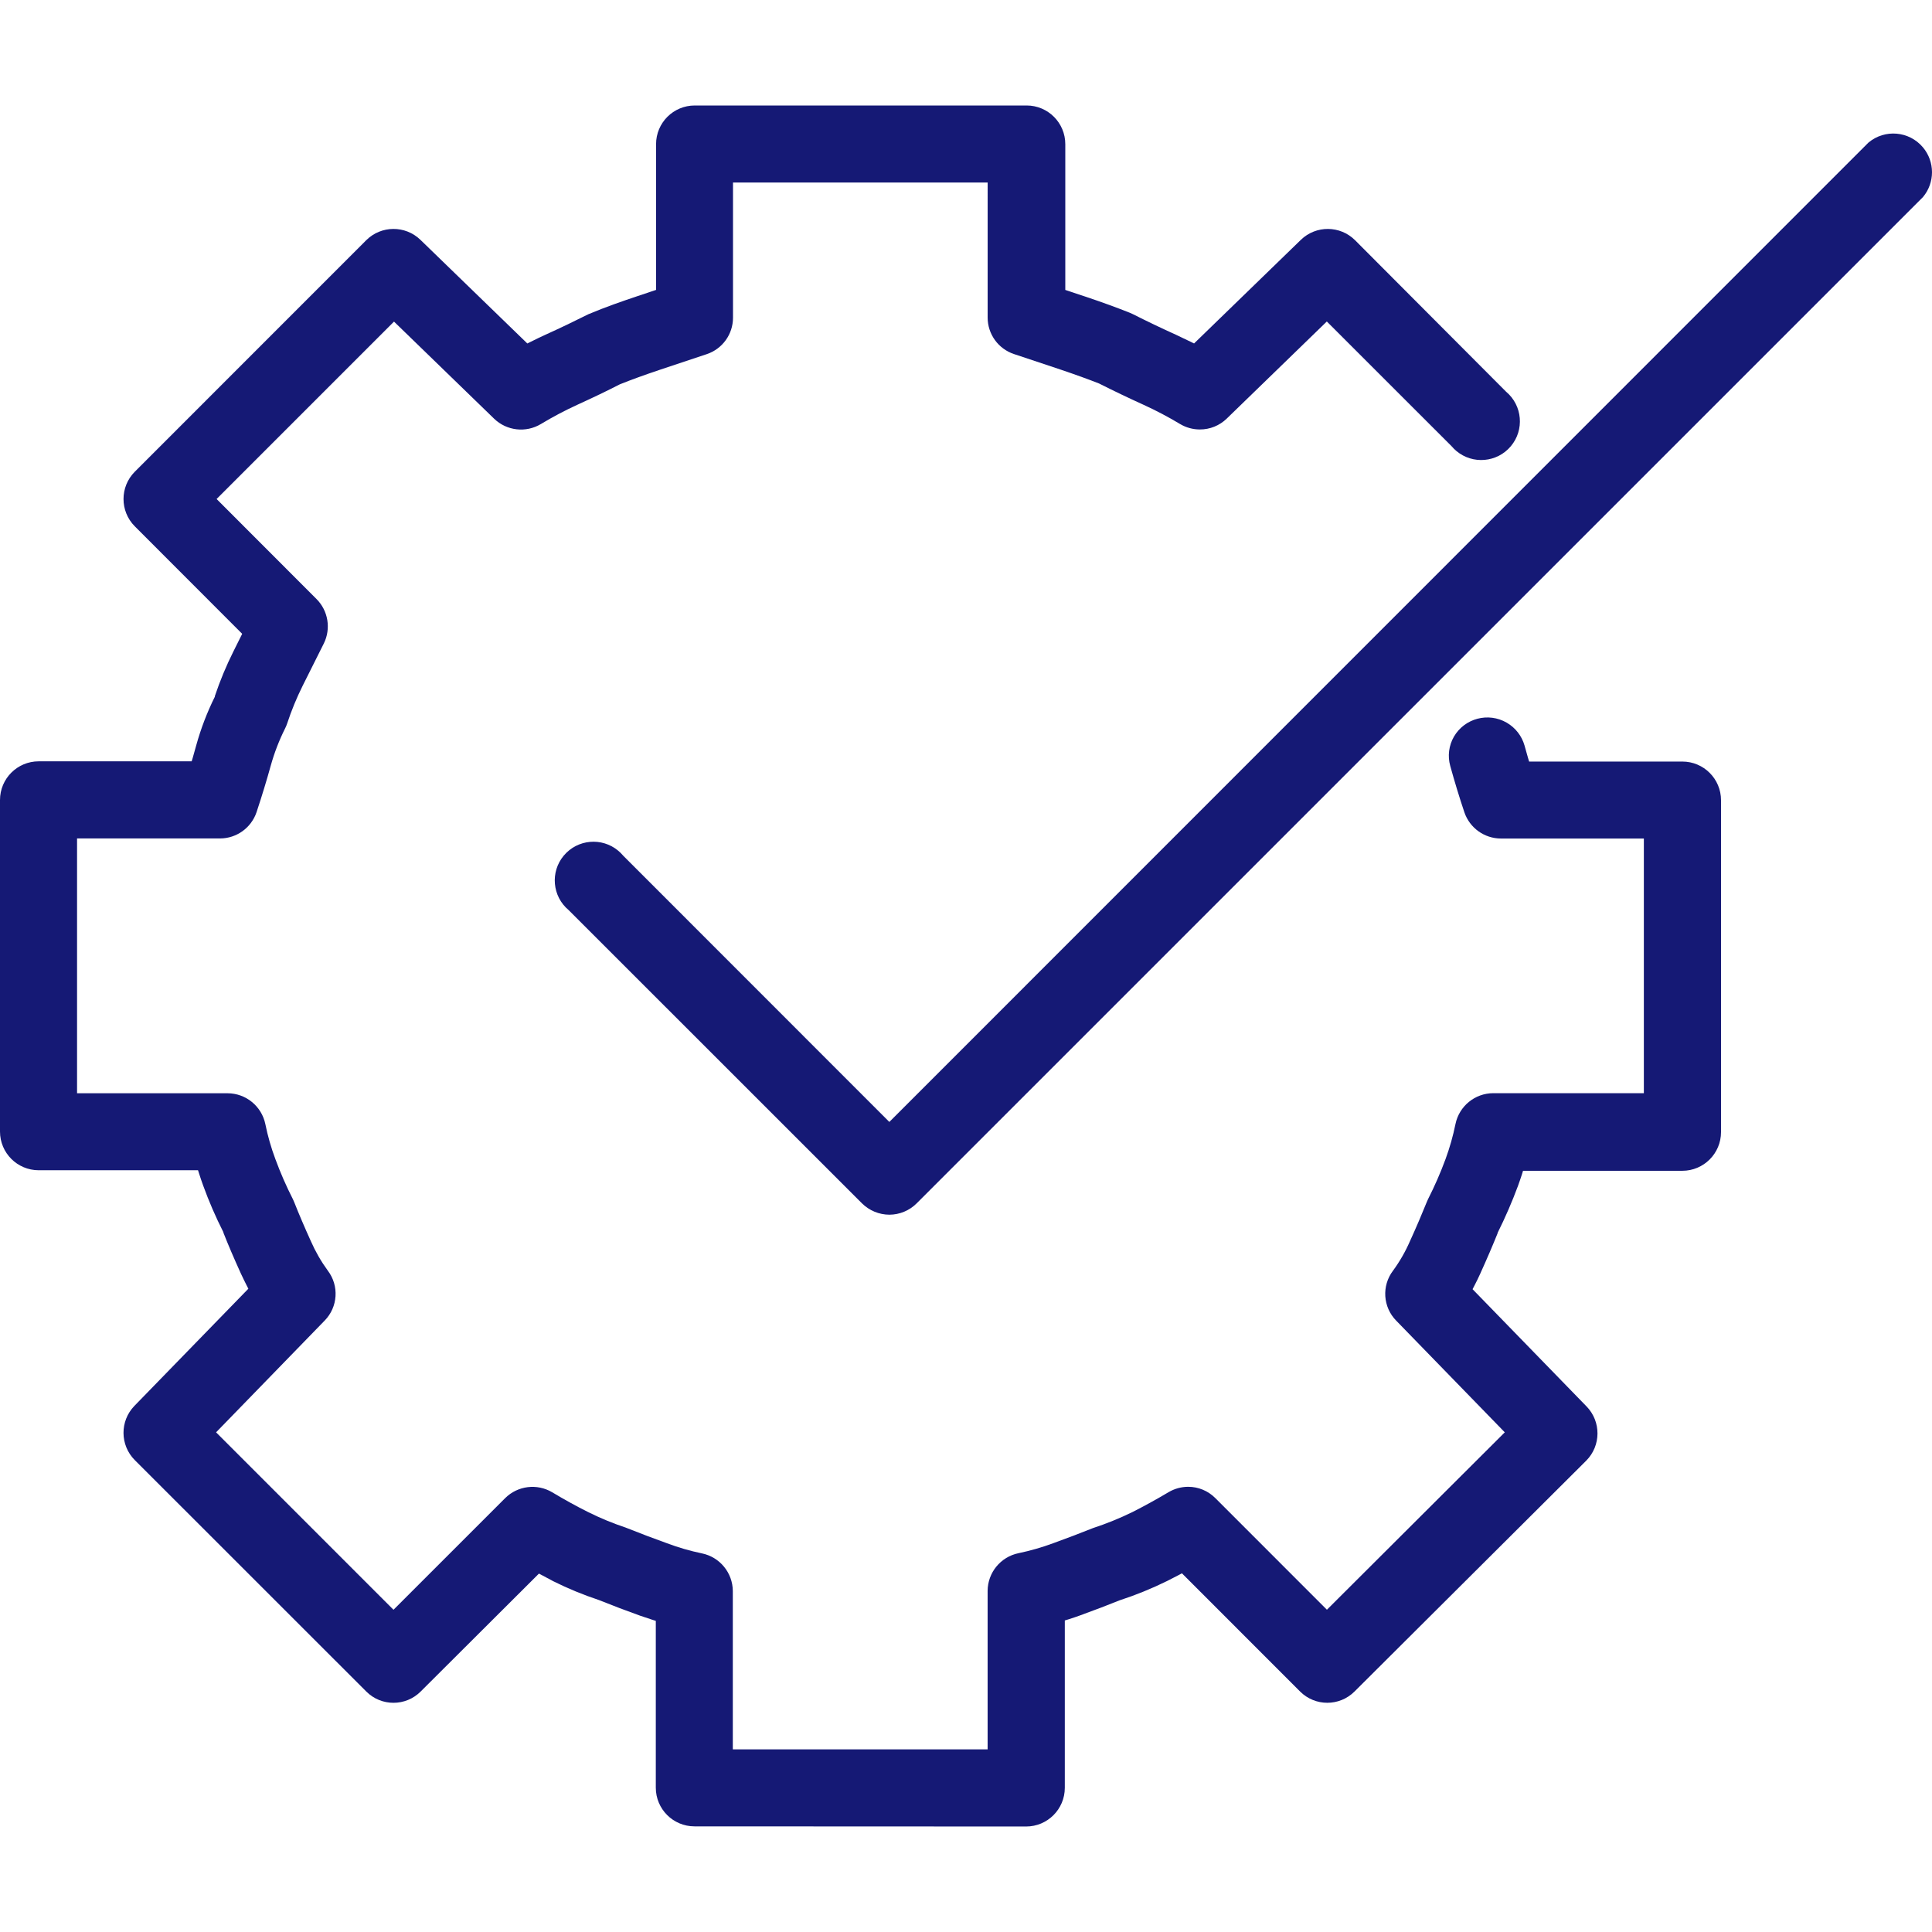 <?xml version="1.0" encoding="iso-8859-1"?>
<!-- Generator: Adobe Illustrator 27.3.1, SVG Export Plug-In . SVG Version: 6.00 Build 0)  -->
<svg version="1.1" xmlns="http://www.w3.org/2000/svg" xmlns:xlink="http://www.w3.org/1999/xlink" x="0px" y="0px"
	 viewBox="0 0 500 500" style="enable-background:new 0 0 500 500;" xml:space="preserve">
<g id="cog_check_two">
	<g id="Ebene_2_00000011740960974481409860000001970591370226293131_">
		<g id="Automated_Testing">
			<path style="fill:#151975;" d="M179.732,472.66c-5.529,0-10.011-4.482-10.011-10.011V419.48l-1.001-0.32
				c-1.001-0.32-2.002-0.671-3.003-1.001c-3.624-1.301-7.248-2.673-10.762-4.085c-4.027-1.336-7.954-2.956-11.753-4.845
				l-2.813-1.502l-0.911-0.481l-30.604,30.514c-3.875,3.89-10.169,3.902-14.059,0.027c-0.009-0.009-0.018-0.018-0.027-0.027
				l-59.917-59.897c-3.841-3.868-3.881-10.098-0.09-14.016l29.493-30.324l-0.461-0.901c-0.501-1.001-1.001-2.002-1.522-3.134
				c-1.752-3.864-3.224-7.288-4.475-10.472v-0.11c-1.993-3.928-3.745-7.973-5.246-12.114c-0.37-1.001-0.701-2.002-1.001-2.933
				l-0.32-1.001H10.011C4.482,302.859,0,298.377,0,292.848v-85.806c0-5.529,4.482-10.011,10.011-10.011h39.594l0.3-1.001
				c0.31-1.061,0.601-2.112,0.881-3.144c1.205-4.342,2.821-8.559,4.825-12.594v-0.08v-0.08c1.333-3.969,2.942-7.839,4.815-11.583
				l2.253-4.515l-27.811-27.841c-3.868-3.902-3.868-10.193,0-14.096l59.917-59.937c3.865-3.844,10.096-3.888,14.016-0.1
				l27.671,26.83l0.891-0.44c1.231-0.621,2.503-1.231,3.794-1.822c4.005-1.812,7.619-3.554,11.112-5.306
				c4.785-2.002,8.91-3.404,12.324-4.555l5.196-1.742V37.311c0-5.529,4.482-10.011,10.011-10.011h85.886
				c5.529,0,10.011,4.482,10.011,10.011v37.722l5.136,1.712c4.405,1.472,8.179,2.853,11.553,4.195
				c0.273,0.105,0.541,0.226,0.801,0.36c3.764,1.902,7.498,3.684,11.112,5.316c1.281,0.591,2.573,1.211,3.834,1.832l0.891,0.44
				l27.651-26.83c3.923-3.785,10.153-3.736,14.016,0.11l39.094,39.214c4.231,3.56,4.774,9.875,1.215,14.106
				s-9.875,4.774-14.106,1.215c-0.439-0.369-0.845-0.776-1.215-1.215l-32.296-32.286l-25.899,25.128
				c-1.858,1.811-4.353,2.821-6.948,2.813c-1.804,0.003-3.575-0.481-5.126-1.402c-3.072-1.848-6.248-3.52-9.511-5.006
				c-3.774-1.712-7.599-3.544-11.363-5.436l-0.12-0.06c-2.833-1.111-6.117-2.303-10.011-3.614l-12.013-4.005
				c-4.057-1.36-6.79-5.162-6.788-9.441V47.242h-65.904v34.969c0.006,4.28-2.729,8.083-6.788,9.441l-12.013,4.004
				c-4.205,1.412-7.498,2.613-10.402,3.774l-0.12,0.05c-3.003,1.552-6.898,3.424-10.942,5.266c-3.249,1.489-6.41,3.16-9.471,5.006
				c-3.88,2.317-8.831,1.746-12.084-1.392l-25.909-25.128l-45.912,45.912l25.869,25.899c3.022,3.039,3.774,7.663,1.872,11.503
				l-5.466,10.922c-1.568,3.146-2.906,6.402-4.005,9.741c-0.146,0.439-0.323,0.868-0.531,1.281c-1.548,3.09-2.795,6.322-3.724,9.651
				c-1.001,3.604-2.182,7.538-3.664,12.013c-1.362,4.076-5.173,6.827-9.471,6.838H19.942v65.944h38.954
				c4.747,0.013,8.832,3.358,9.781,8.009c0.623,3.066,1.487,6.079,2.583,9.01c1.307,3.555,2.824,7.028,4.545,10.402
				c0.13,0.27,0.26,0.561,0.37,0.841c1.181,3.003,2.583,6.277,4.275,10.011c1.181,2.694,2.651,5.252,4.385,7.629
				c2.974,3.918,2.624,9.424-0.821,12.935l-28.092,28.912l45.912,45.922l28.912-28.902c3.239-3.214,8.241-3.831,12.164-1.502
				c3.184,1.912,6.317,3.634,9.31,5.126c3.132,1.56,6.371,2.898,9.691,4.005c4.005,1.592,7.348,2.853,10.722,4.065
				c2.931,1.103,5.944,1.976,9.01,2.613c4.647,0.949,7.991,5.028,8.009,9.771v40.946h65.944v-40.996
				c0.018-4.743,3.362-8.822,8.009-9.771c3.063-0.64,6.075-1.507,9.01-2.593c3.824-1.392,7.168-2.663,10.201-3.884
				c3.505-1.148,6.927-2.536,10.242-4.155c3.003-1.522,6.167-3.254,9.35-5.146c1.542-0.915,3.302-1.399,5.096-1.402
				c2.63,0.002,5.152,1.05,7.008,2.913l28.892,28.902l46.032-45.912l-28.102-28.902c-3.445-3.51-3.795-9.017-0.821-12.935
				c1.735-2.37,3.202-4.925,4.375-7.619c1.682-3.684,3.093-7.008,4.325-10.061c0.11-0.27,0.23-0.551,0.36-0.821
				c1.718-3.378,3.236-6.855,4.545-10.412c1.075-2.935,1.929-5.947,2.553-9.01c0.949-4.651,5.034-7.996,9.781-8.009h38.974v-65.904
				h-36.992c-4.274-0.01-8.07-2.733-9.451-6.778c-1.321-3.934-2.523-7.879-3.664-12.014c-0.712-2.548-0.369-5.276,0.951-7.568
				c2.783-4.778,8.912-6.394,13.69-3.611c2.238,1.303,3.883,3.423,4.591,5.914c0.28,1.001,0.571,2.082,0.881,3.134l0.3,1.001h39.655
				c5.529,0,10.011,4.482,10.011,10.011v85.886c0,5.529-4.482,10.011-10.011,10.011h-41.226l-0.31,1.001
				c-0.32,1.001-0.651,1.932-1.001,2.913c-1.534,4.14-3.292,8.194-5.266,12.144v0.1c-1.281,3.184-2.753,6.617-4.505,10.482
				c-0.501,1.091-1.001,2.142-1.512,3.103l-0.471,0.901l29.513,30.354c3.791,3.917,3.751,10.148-0.09,14.016l-59.967,59.747
				c-3.888,3.892-10.195,3.896-14.087,0.009c-0.003-0.003-0.006-0.006-0.009-0.009l-30.574-30.584l-0.921,0.491
				c-1.001,0.521-1.952,1.001-2.923,1.502c-3.98,1.961-8.095,3.633-12.314,5.006c-2.753,1.121-6.347,2.493-10.201,3.894
				c-1.001,0.36-2.002,0.711-2.953,1.001l-1.001,0.31v43.309c0,5.529-4.482,10.011-10.011,10.011L179.732,472.66z M230.159,314.362
				c-2.643-0.012-5.176-1.058-7.058-2.913l-75.935-75.915c-4.244-3.544-4.811-9.858-1.266-14.101s9.858-4.811,14.101-1.266
				c0.461,0.385,0.886,0.811,1.271,1.272l68.887,68.917L483.543,36.911c4.231-3.56,10.546-3.016,14.106,1.215
				c3.135,3.725,3.135,9.166,0,12.891L237.206,311.449C235.334,313.312,232.8,314.359,230.159,314.362z"/>
		</g>
	</g>
</g>
<g id="Ebene_1">
</g>
</svg>
